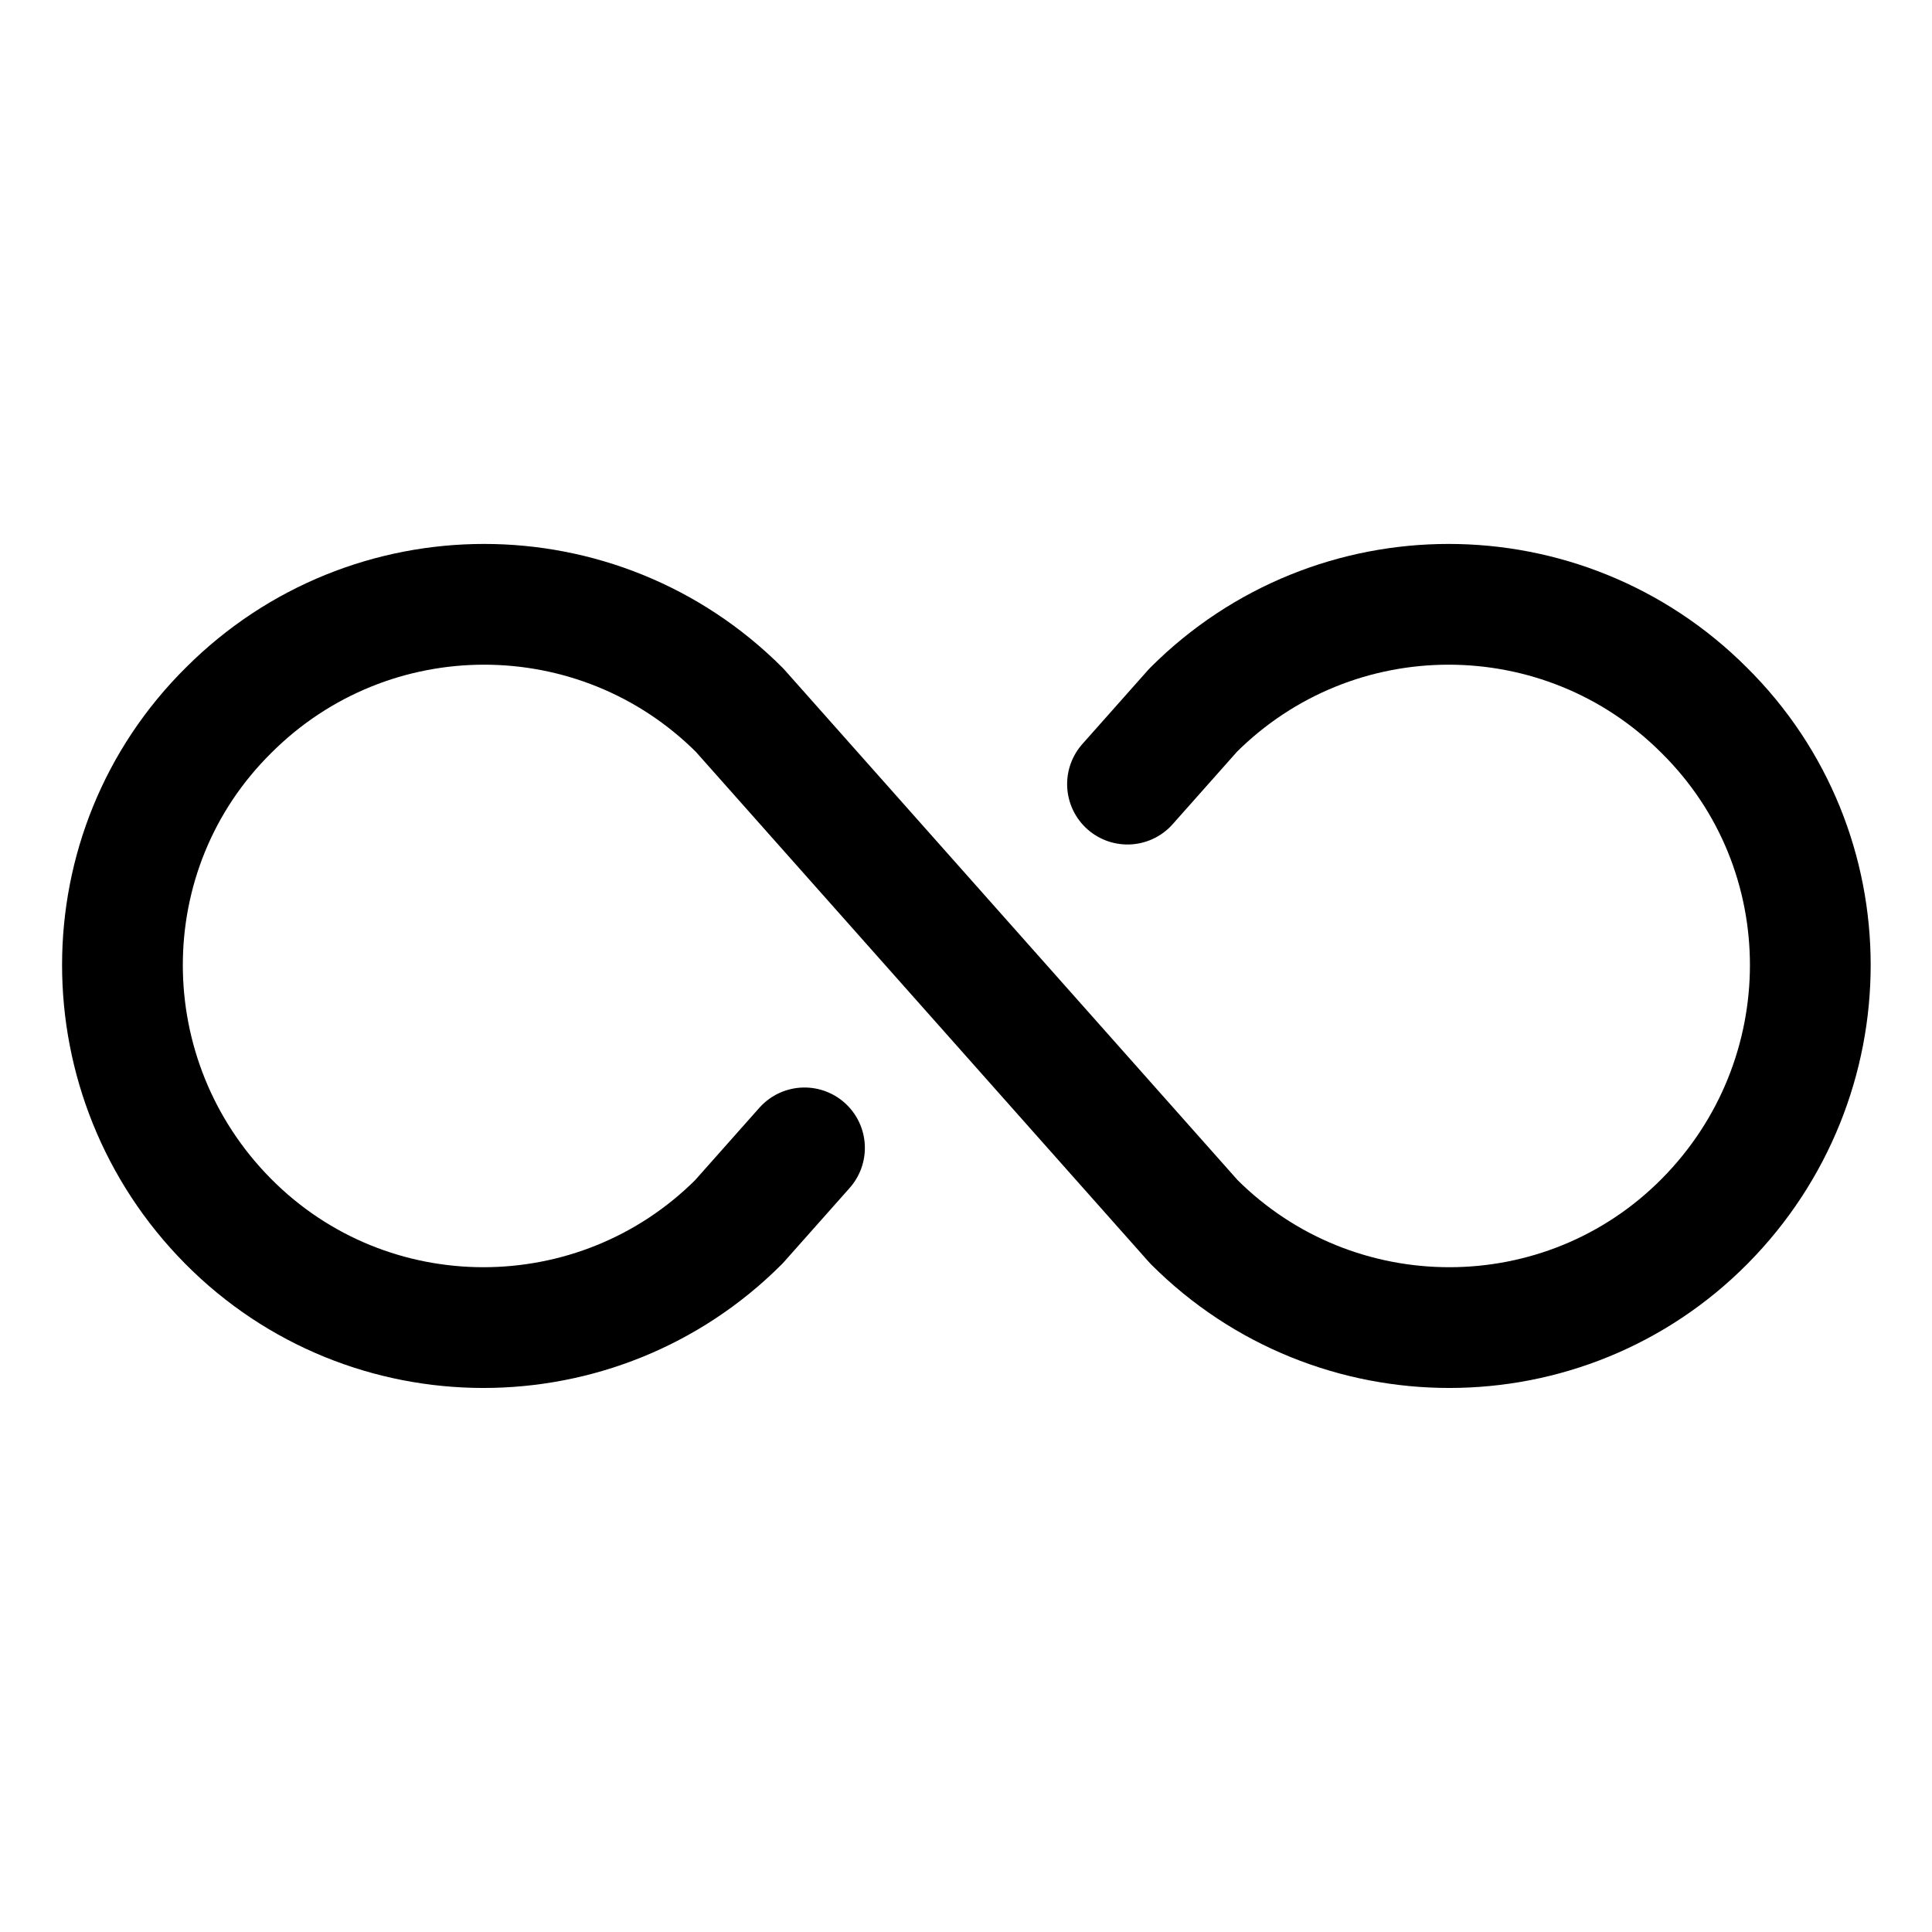 <?xml version="1.0" encoding="utf-8"?>
<!-- Generator: Adobe Illustrator 28.2.0, SVG Export Plug-In . SVG Version: 6.00 Build 0)  -->
<svg version="1.1" id="infinity" xmlns="http://www.w3.org/2000/svg" xmlns:xlink="http://www.w3.org/1999/xlink" x="0px" y="0px"
	 viewBox="0 0 256 256" style="enable-background:new 0 0 256 256;" xml:space="preserve">
<style type="text/css">
	.st0{fill:none;}
	.st1{fill:none;stroke:#000000;stroke-width:16;stroke-linecap:round;stroke-linejoin:round;}
</style>
<rect id="長方形_1" class="st0" width="256" height="256"/>
<path id="パス_1" class="st1" d="M106.6,152.1l-8.7,9.8c-18.7,18.7-49.1,18.7-67.7-0.1s-18.7-49.1,0.1-67.7
	c18.7-18.7,49-18.7,67.7,0l60.2,67.8c18.7,18.7,49.1,18.7,67.7-0.1s18.7-49.1-0.1-67.7c-18.7-18.7-49-18.7-67.7,0l-8.7,9.8"/>
</svg>
